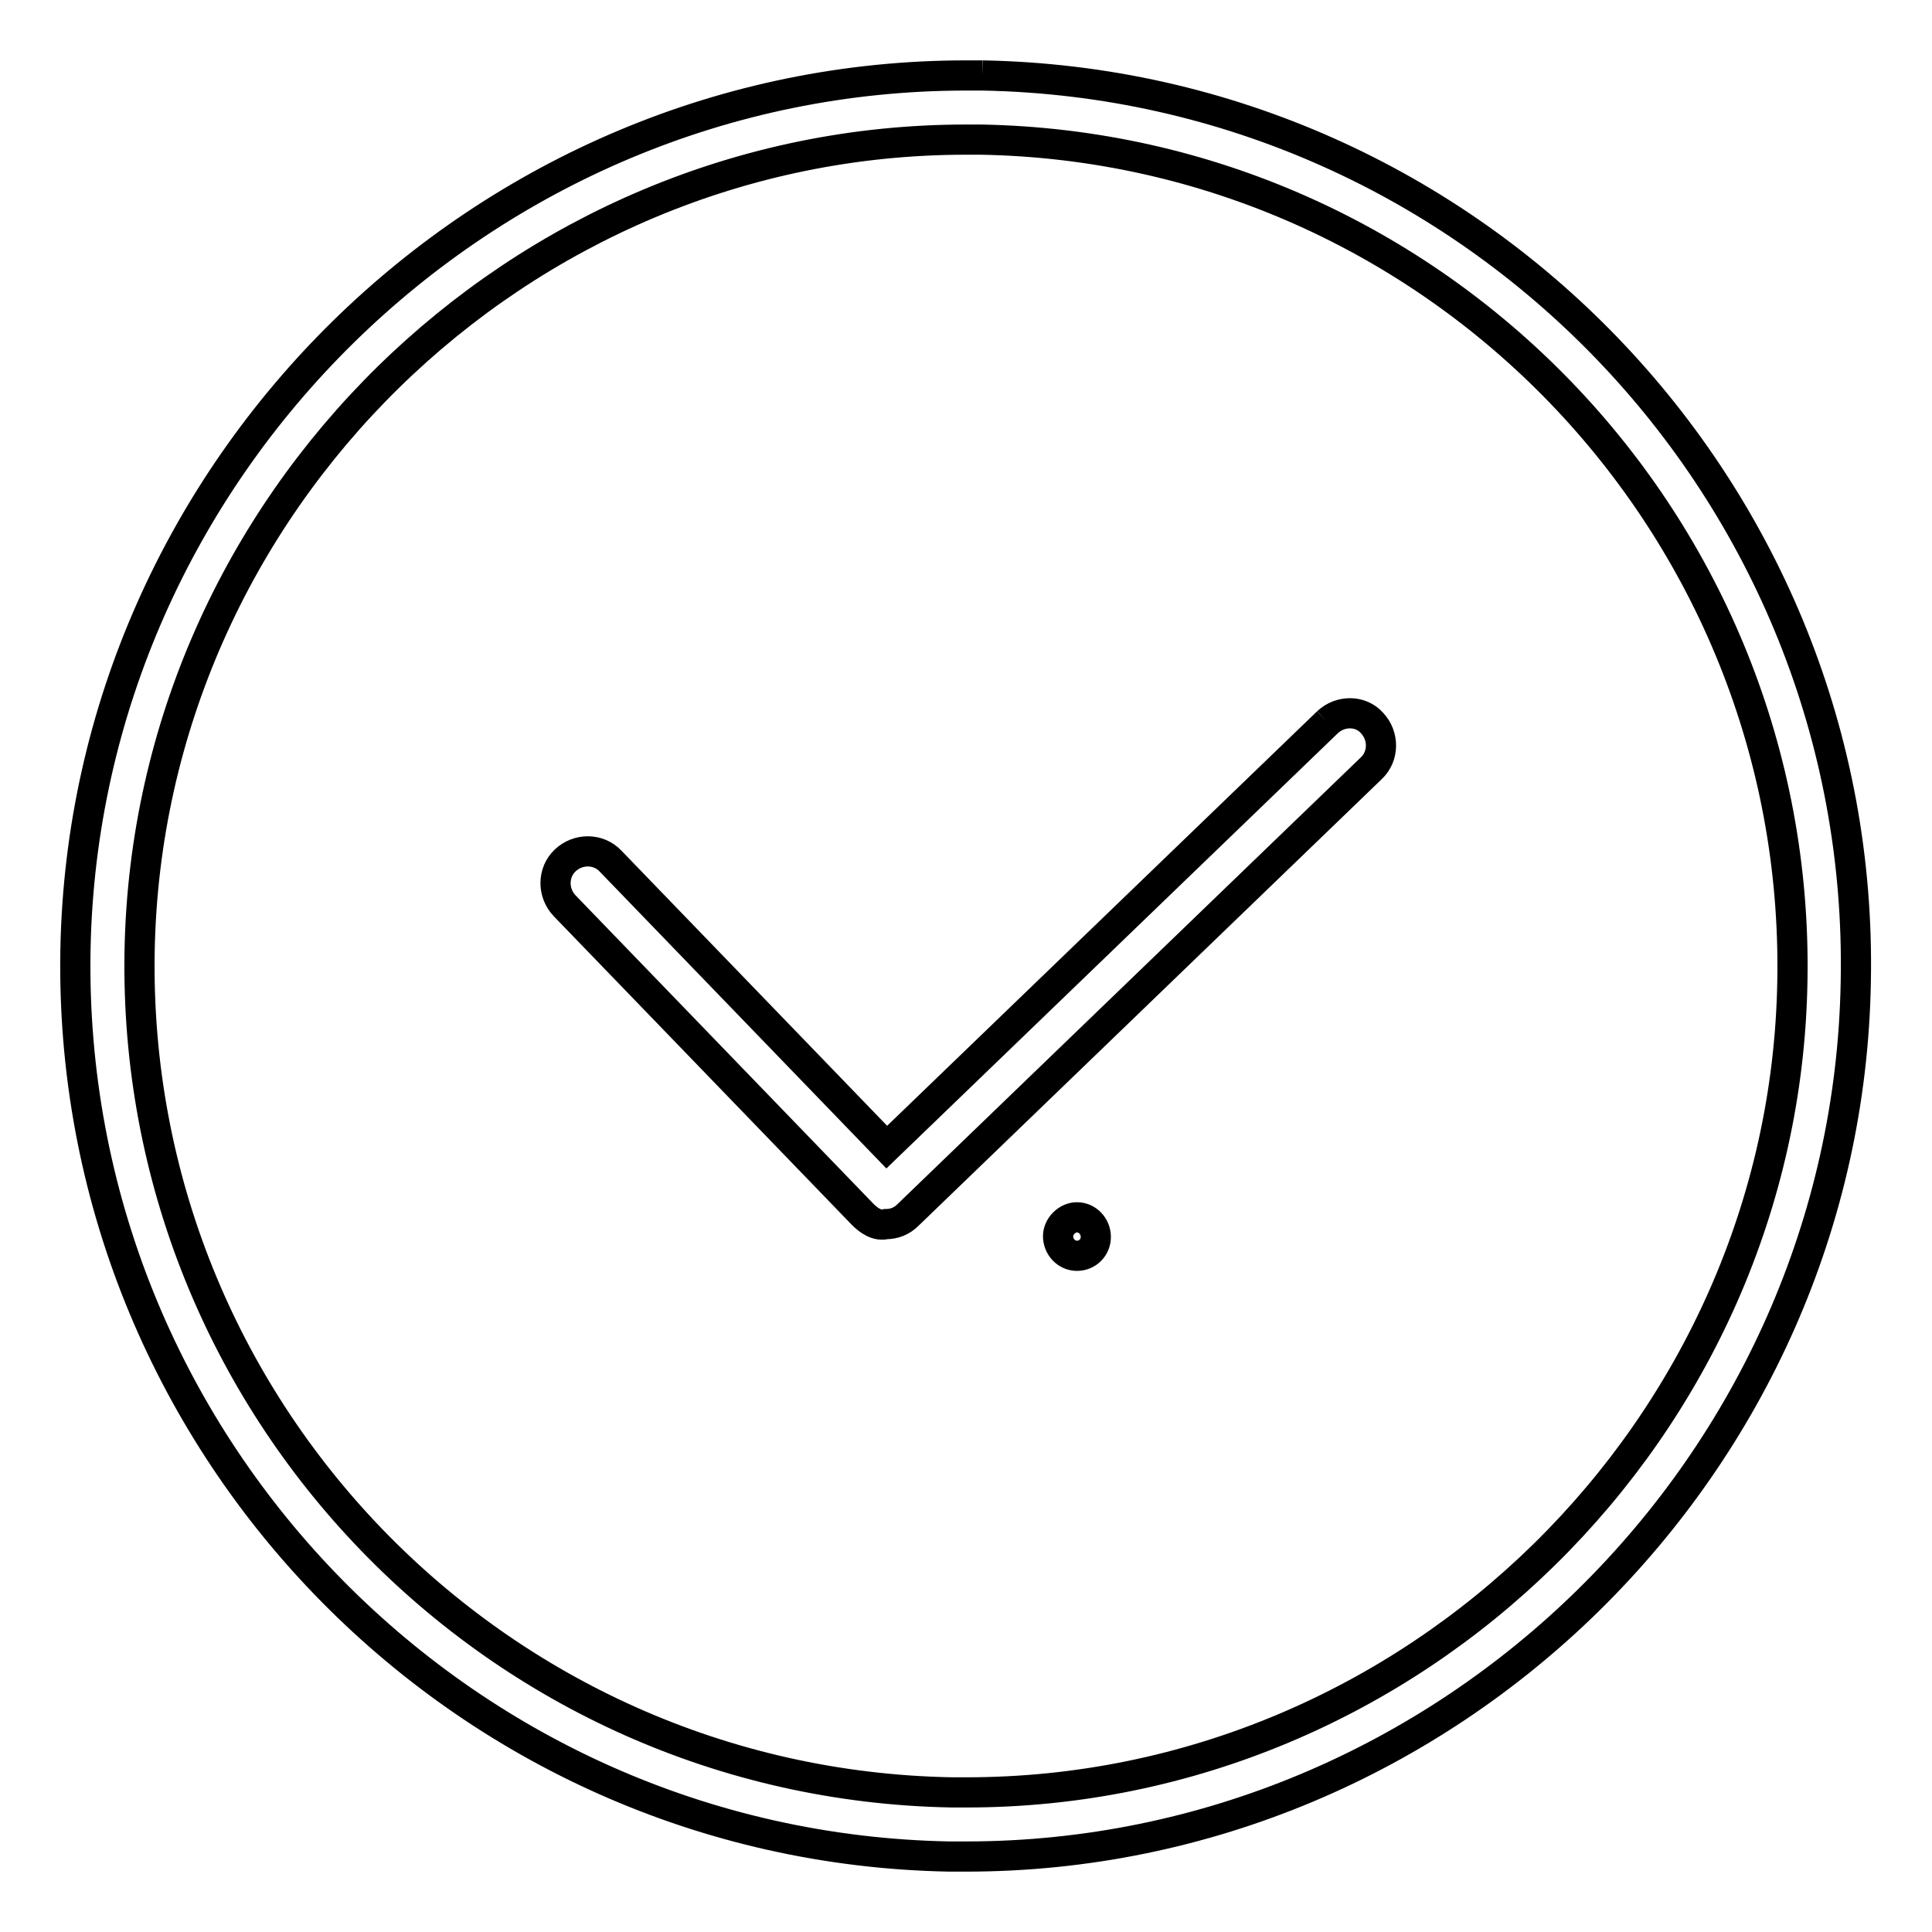 <?xml version="1.0" encoding="utf-8"?>
<!-- Svg Vector Icons : http://www.onlinewebfonts.com/icon -->
<!DOCTYPE svg PUBLIC "-//W3C//DTD SVG 1.1//EN" "http://www.w3.org/Graphics/SVG/1.1/DTD/svg11.dtd">
<svg version="1.1" xmlns="http://www.w3.org/2000/svg" xmlns:xlink="http://www.w3.org/1999/xlink" x="0px" y="0px" viewBox="0 0 256 256" enable-background="new 0 0 256 256" xml:space="preserve">
<g><g><path stroke-width="4" fill-opacity="0" stroke="#000000"  d="M142.7,166.4L142.7,166.4c-1.4,0-2.5-1.2-2.5-2.6c0-1.3,1.2-2.5,2.5-2.5h0c1.4,0,2.5,1.2,2.5,2.6C145.2,165.3,144.1,166.4,142.7,166.4"/><path stroke-width="4" fill-opacity="0" stroke="#000000"  d="M130.2,10H128C64.1,10,11.2,62,10,125.8c-1.2,65.1,50.8,119,115.8,120.2h2.2c63.9,0,116.8-52,117.9-115.9C247.2,65.1,195.2,11.2,130.2,10 M128.1,237.5l-2,0C65.6,236.4,17.4,186.4,18.5,126C19.6,66.7,68.7,18.5,128,18.5l2,0c60.4,1.1,108.6,51.1,107.5,111.5C236.5,189.3,187.3,237.5,128.1,237.5"/><path stroke-width="4" fill-opacity="0" stroke="#000000"  d="M175.9,95.7L117.5,152l-36.6-37.9c-1.6-1.7-4.3-1.7-6-0.1c-1.7,1.6-1.7,4.3-0.1,6l39.5,40.9c0.8,0.8,1.9,1.6,3.1,1.3c1.1,0,2.1-0.4,2.9-1.2l61.4-59.2c1.7-1.6,1.7-4.3,0.1-6C180.3,94.1,177.6,94.1,175.9,95.7"/></g></g>
</svg>